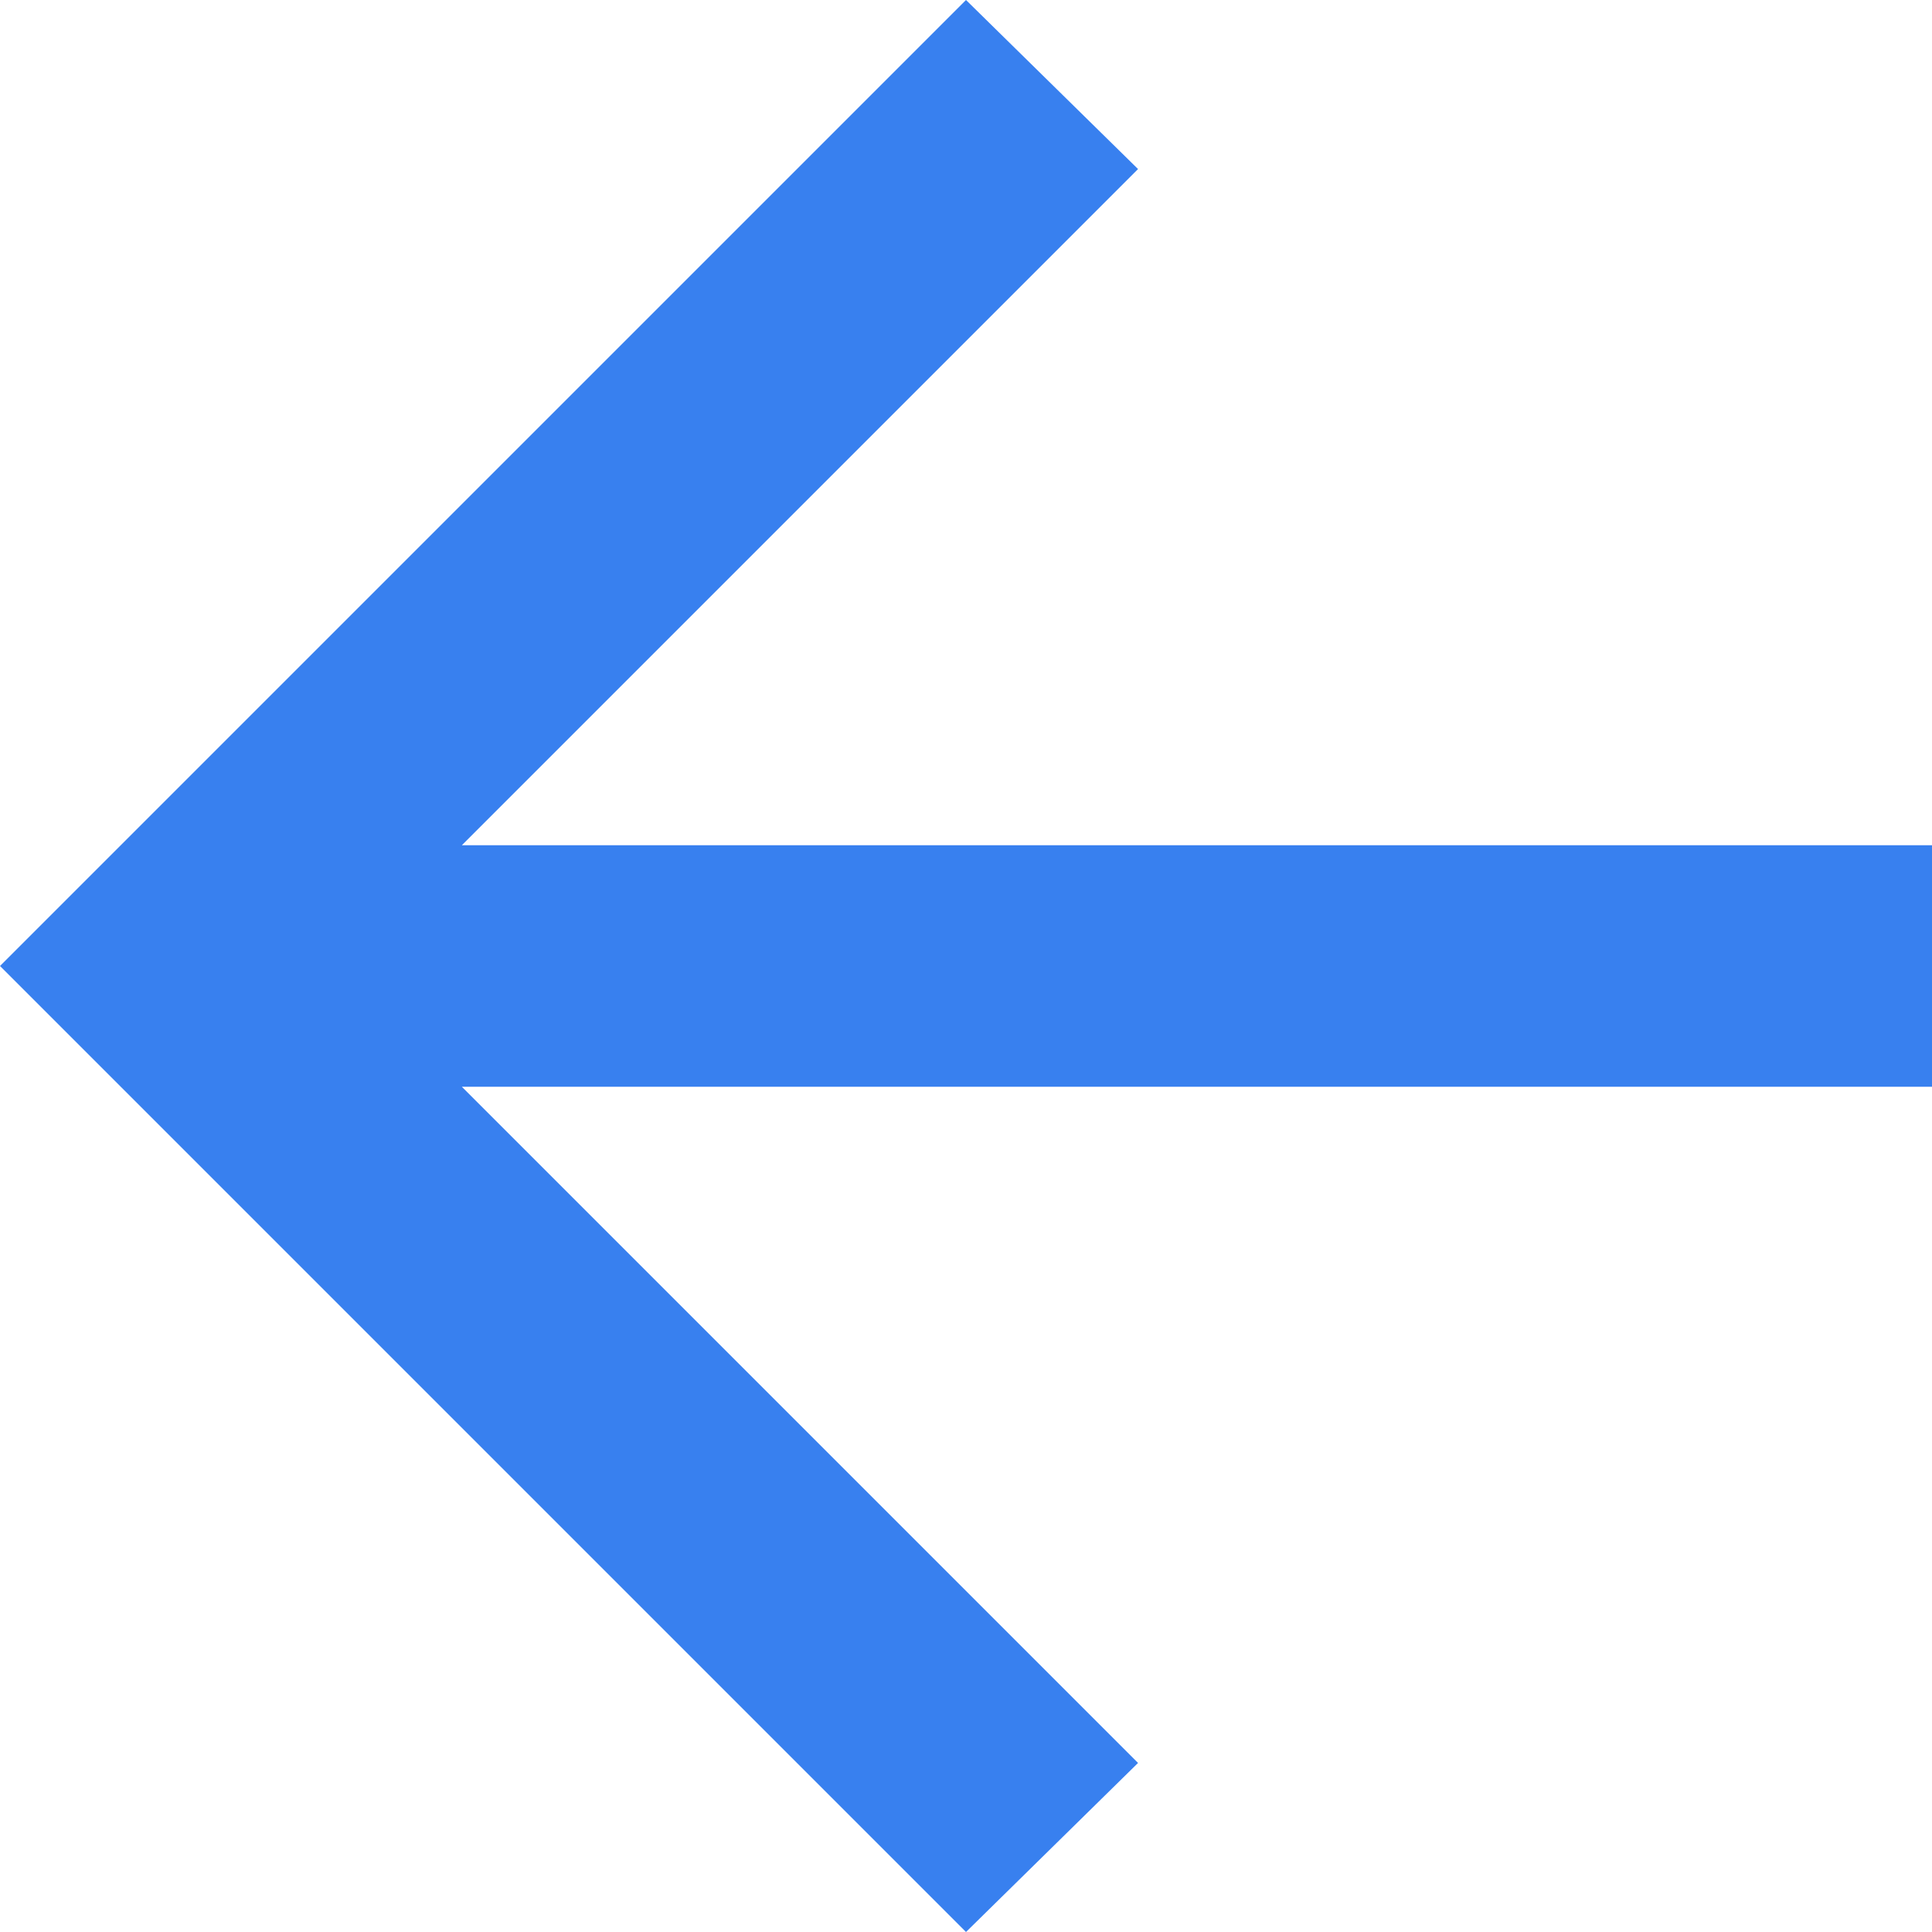 <svg xmlns="http://www.w3.org/2000/svg" width="40" height="40" viewBox="0 0 40 40" fill="none">
<path d="M9.562 22.5L23.562 36.5L20 40L0 20L20 0L23.562 3.5L9.562 17.5H40V22.5H9.562Z" fill="#3880EF"/>
</svg>